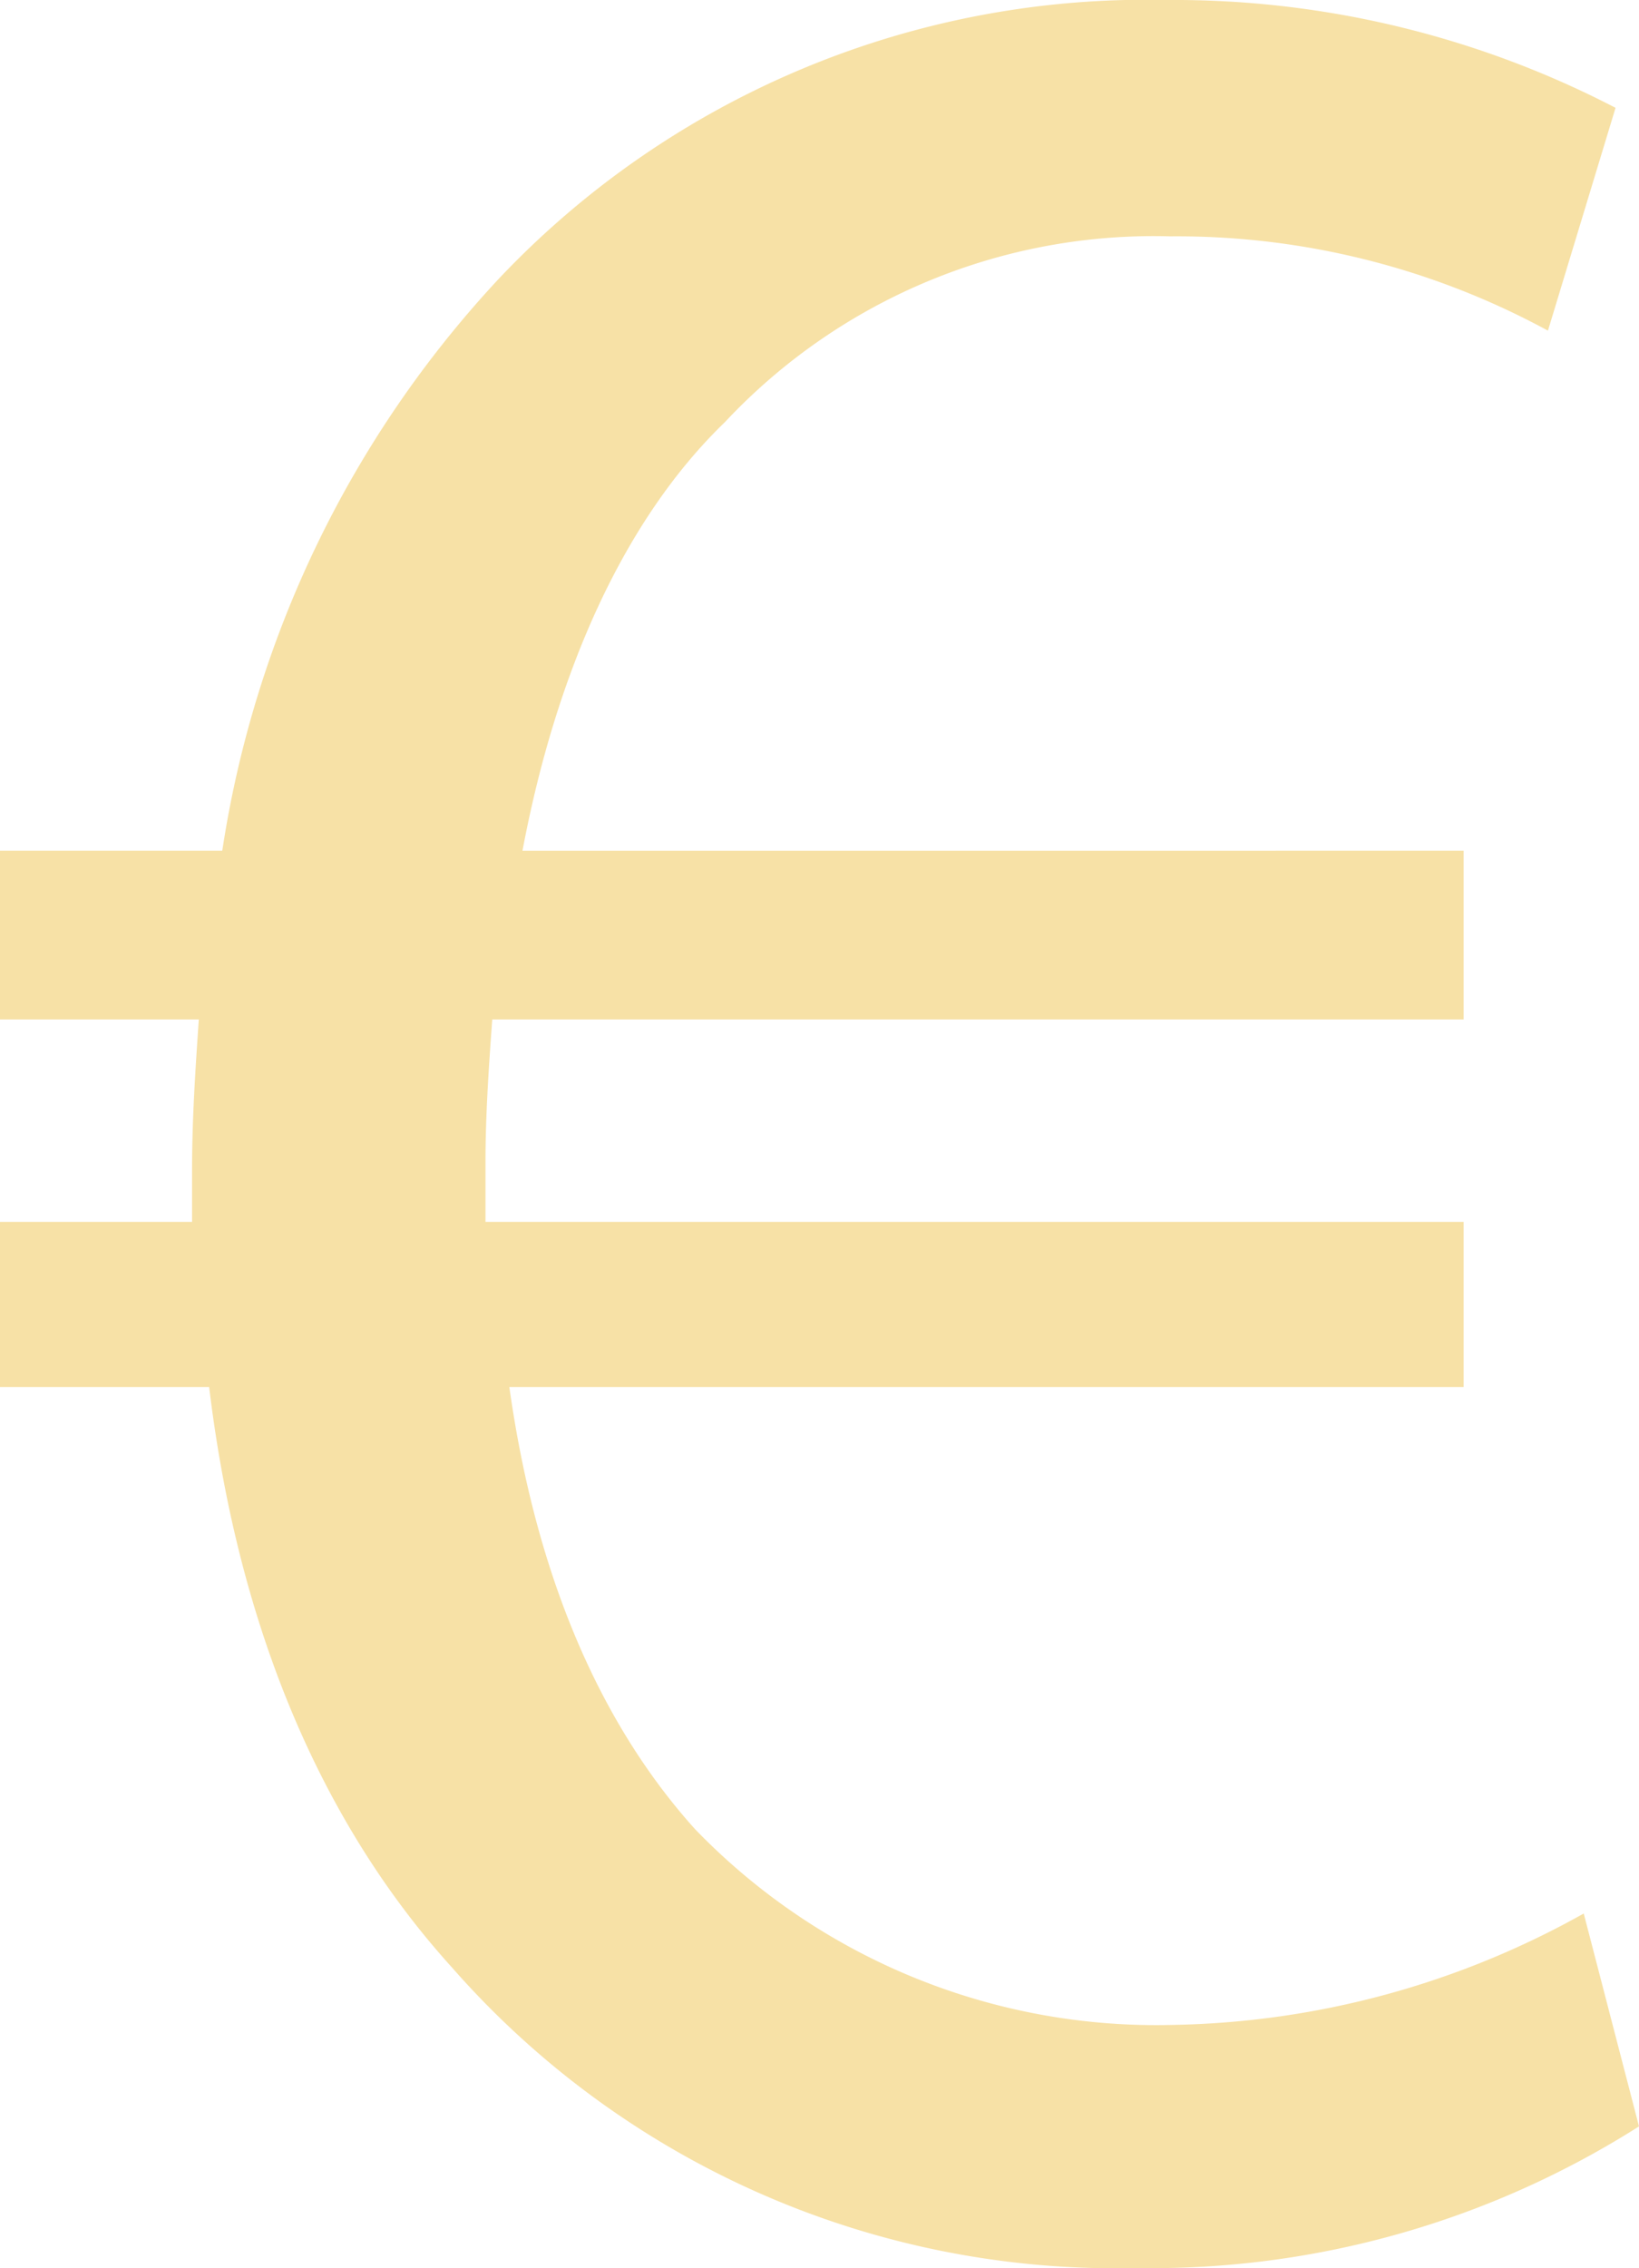 <svg id="Calque_1" data-name="Calque 1" xmlns="http://www.w3.org/2000/svg" width="41.22" height="57" viewBox="0 0 41.22 57"><path d="M41.22,53.44A22.88,22.88,0,0,1,28.59,57a22.21,22.21,0,0,1-17.22-7.55C8.14,45.89,6,41,5.26,34.86H0V30.71H4.83V29.43c0-1.35.09-2.63.17-3.81H0V21.38H5.59A27,27,0,0,1,12.55,7a22.4,22.4,0,0,1,16.8-7A24.1,24.1,0,0,1,40.63,2.71l-1.7,5.6a19.55,19.55,0,0,0-9.5-2.37,14.77,14.77,0,0,0-11.2,4.67c-2.54,2.45-4.24,6.27-5.09,10.77H36.81v4.24H12.38c-.08,1.1-.17,2.37-.17,3.56v1.53h24.6v4.15h-24c.69,4.92,2.38,8.57,4.67,11.11a16.12,16.12,0,0,0,12,4.92,21.89,21.89,0,0,0,10.35-2.8Z" fill="#f7e1a6"/></svg>